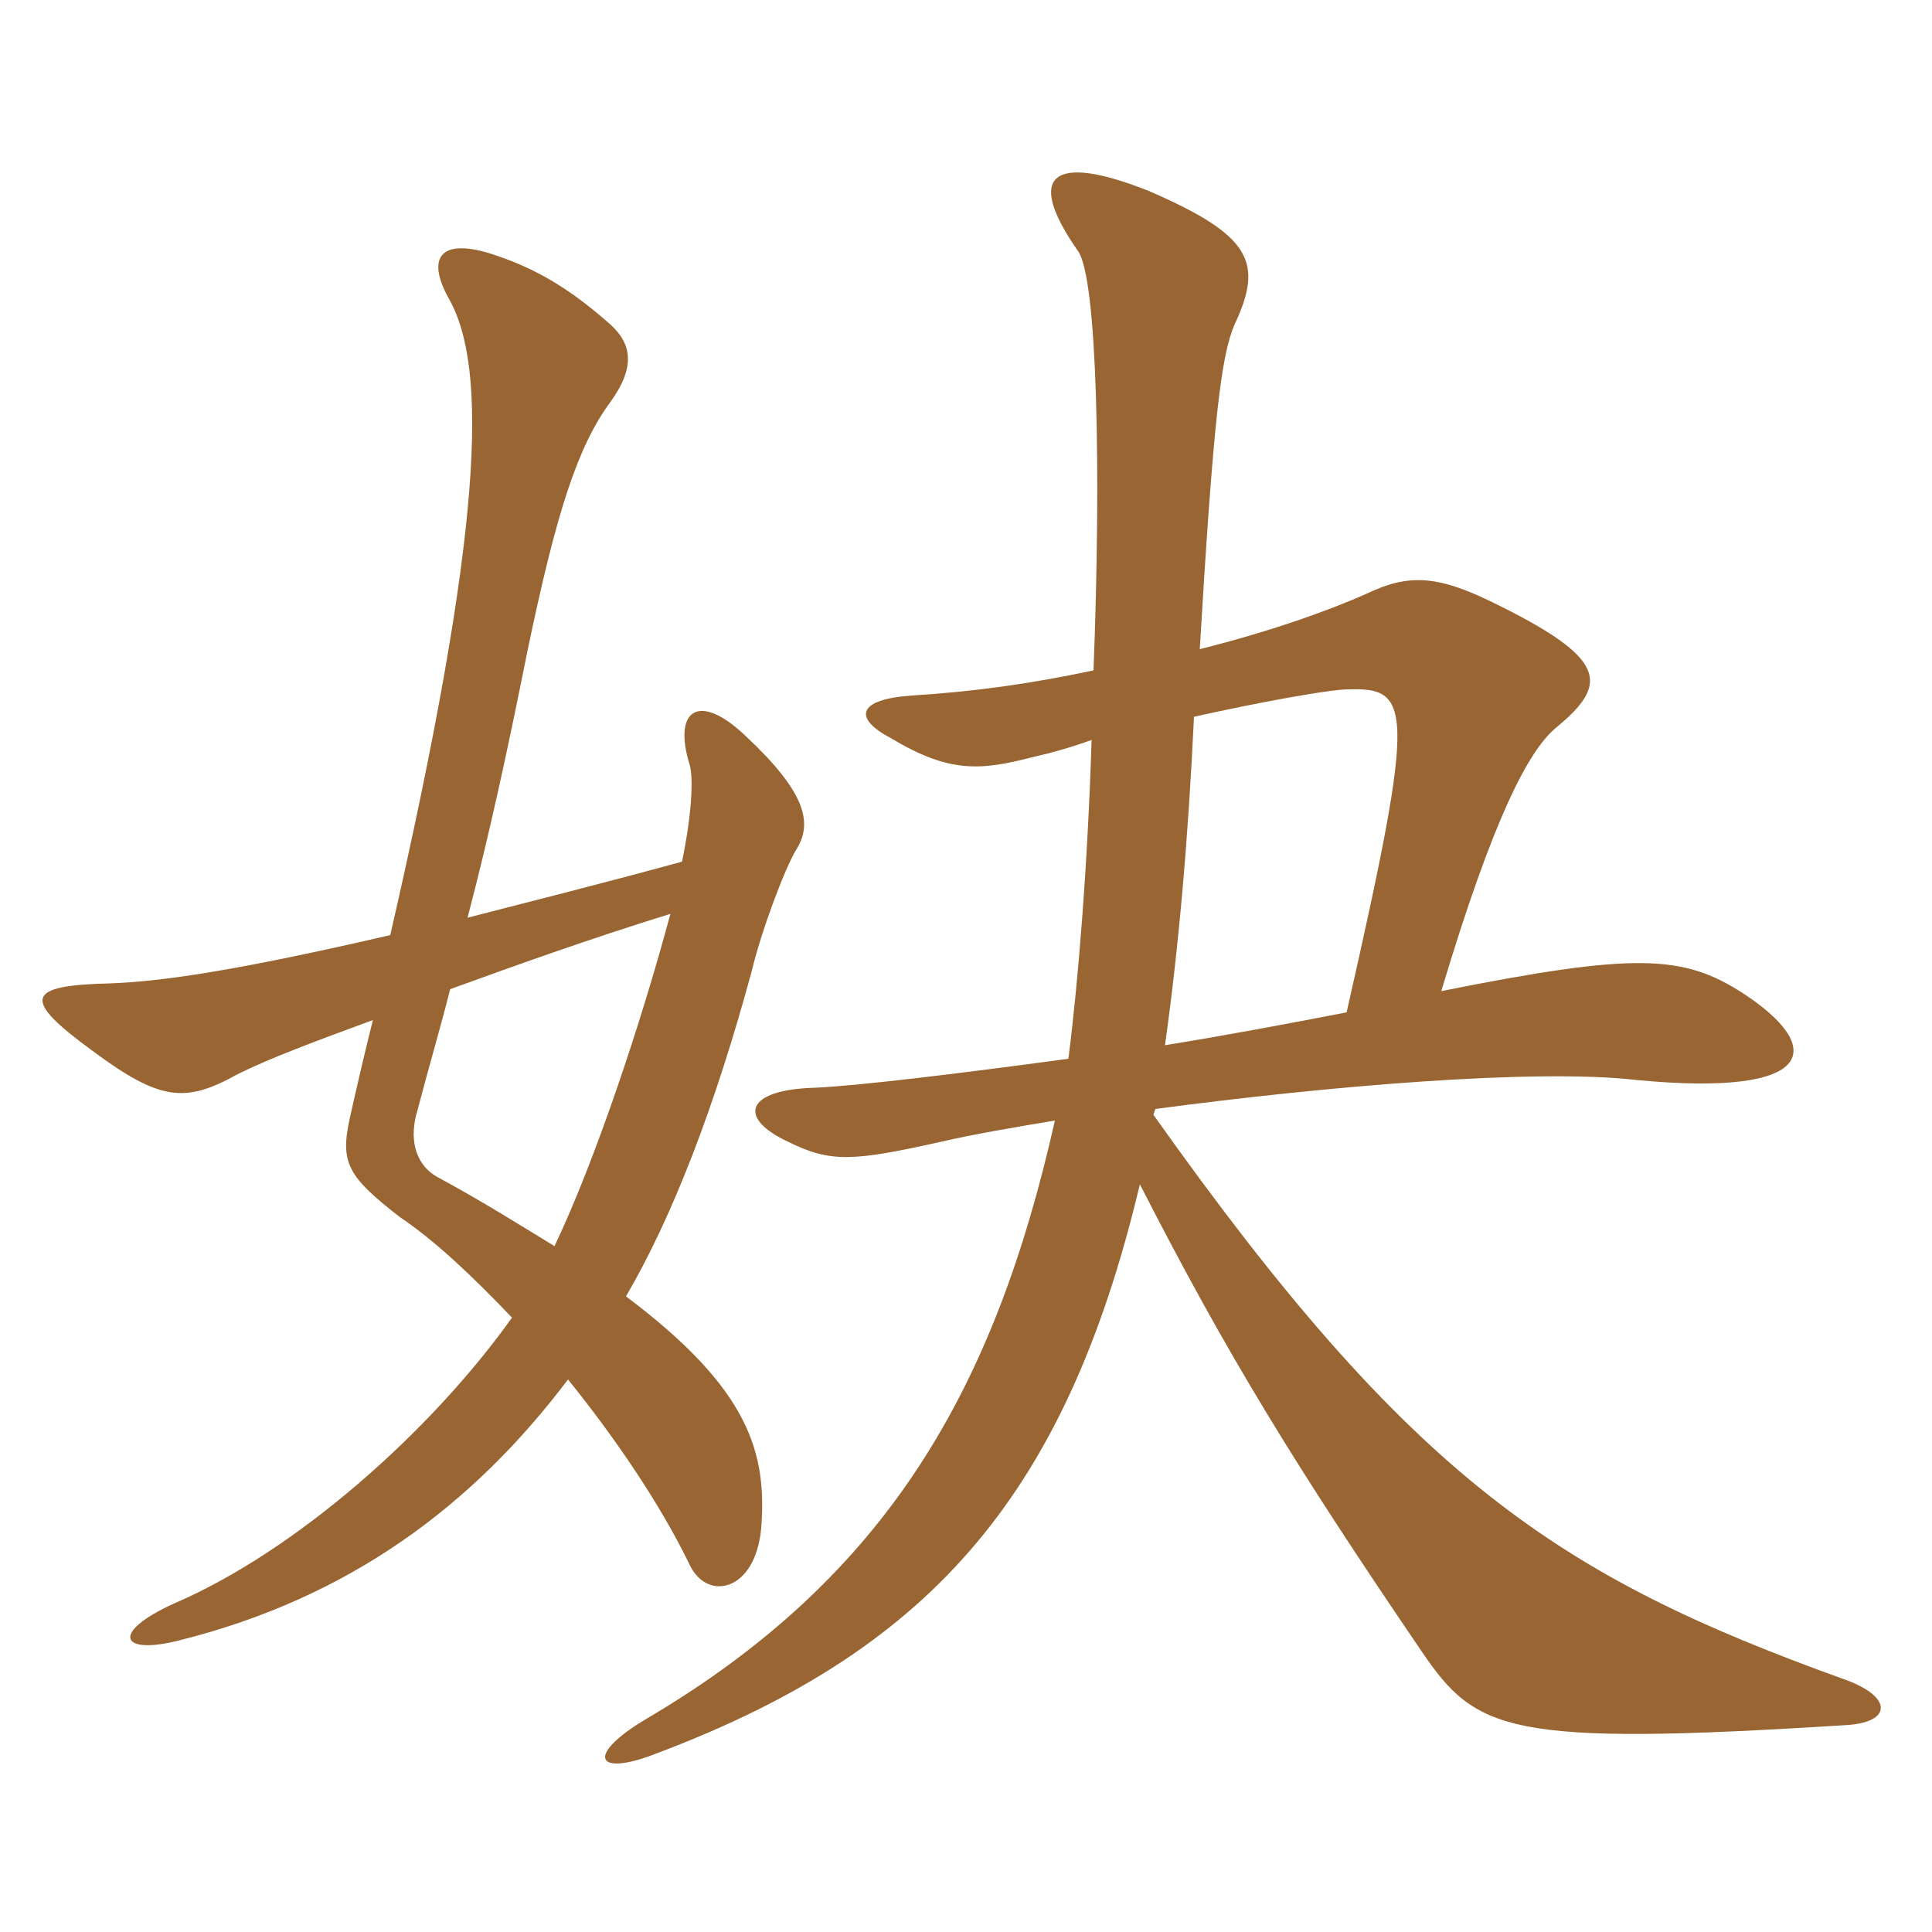 <svg xmlns="http://www.w3.org/2000/svg" xmlns:xlink="http://www.w3.org/1999/xlink" width="150" height="150"><path fill="#996633" padding="10" d="M84.75 57.45C84.45 67.20 83.70 76.35 82.95 82.20C74.10 83.40 66.60 84.30 63.30 84.45C57.75 84.60 57.30 86.85 61.20 88.65C64.50 90.30 66.30 90.15 73.05 88.65C75.60 88.05 79.20 87.45 81.90 87C77.25 107.70 69 122.40 50.10 133.50C45.60 136.20 46.20 137.85 50.40 136.35C71.85 128.40 82.65 116.55 88.50 91.95C95.25 105.15 100.50 113.70 110.40 128.25C114.60 134.40 117 135.60 143.10 133.95C147 133.80 147 131.70 143.10 130.35C121.05 122.40 109.65 114.90 89.55 86.55L89.70 86.10C103.20 84.30 119.25 82.95 127.05 83.85C141.15 85.20 141.75 81.30 135.30 77.10C130.65 74.10 126.90 73.95 111.90 76.95C115.95 63.45 118.65 58.35 120.75 56.55C124.95 53.10 124.95 51.15 115.65 46.65C111.60 44.70 109.35 44.55 106.20 46.05C103.20 47.40 98.55 49.05 93.15 50.40C94.20 32.70 94.80 27.60 95.85 25.20C98.10 20.40 97.20 18.30 89.25 14.85C81.75 11.85 79.50 13.50 83.70 19.50C85.20 21.60 85.50 36.60 84.90 52.05C79.95 53.10 75.60 53.70 70.80 54C66.45 54.30 66.30 55.80 69.15 57.30C73.65 60 76.05 59.85 80.10 58.80C81.45 58.50 83.10 58.05 84.75 57.45ZM104.55 78.60C99.90 79.50 95.10 80.40 90.45 81.15C91.50 73.65 92.25 65.25 92.70 55.65C98.10 54.45 102.45 53.70 104.10 53.55C109.65 53.25 110.10 54.15 104.55 78.60ZM34.95 76.80C39.90 75 45.75 72.90 52.05 70.95C49.80 79.35 46.20 90.15 43.05 96.75C40.35 95.10 37.50 93.30 33.90 91.35C32.10 90.30 31.80 88.20 32.40 86.25C33.30 82.80 34.20 79.80 34.95 76.80ZM30.30 72.60C18 75.45 12.45 76.20 8.55 76.35C1.95 76.50 1.65 77.55 7.20 81.60C12.45 85.50 14.40 85.65 18.45 83.40C20.85 82.20 24.45 80.85 28.95 79.20C28.35 81.60 27.75 84.15 27.15 86.85C26.40 90.30 27 91.35 31.05 94.50C33.75 96.30 36.75 99.15 39.75 102.30C33.45 111.15 22.95 120.45 13.50 124.50C8.55 126.75 9.30 128.55 13.95 127.35C27.15 124.05 36.75 116.85 44.10 107.10C47.85 111.75 51.30 116.85 53.55 121.50C54.90 124.35 58.65 123.60 59.10 118.65C59.55 112.80 58.20 107.85 48.60 100.65C52.20 94.50 55.50 85.95 58.35 75.45C59.10 72.30 60.90 67.50 61.80 66C63.15 63.90 62.55 61.50 57.90 57.15C54.30 53.70 52.20 55.05 53.55 59.40C53.85 60.45 53.70 63.30 52.95 66.90C46.35 68.70 40.95 70.05 36.30 71.25C37.95 64.95 39.30 58.80 40.95 50.55C43.20 39.75 44.85 34.65 47.40 31.20C49.35 28.50 49.05 26.70 47.40 25.20C44.85 22.95 42.30 21.15 38.85 19.95C34.35 18.30 33 19.80 34.80 23.10C37.95 28.50 37.50 41.25 30.30 72.60Z"/></svg>